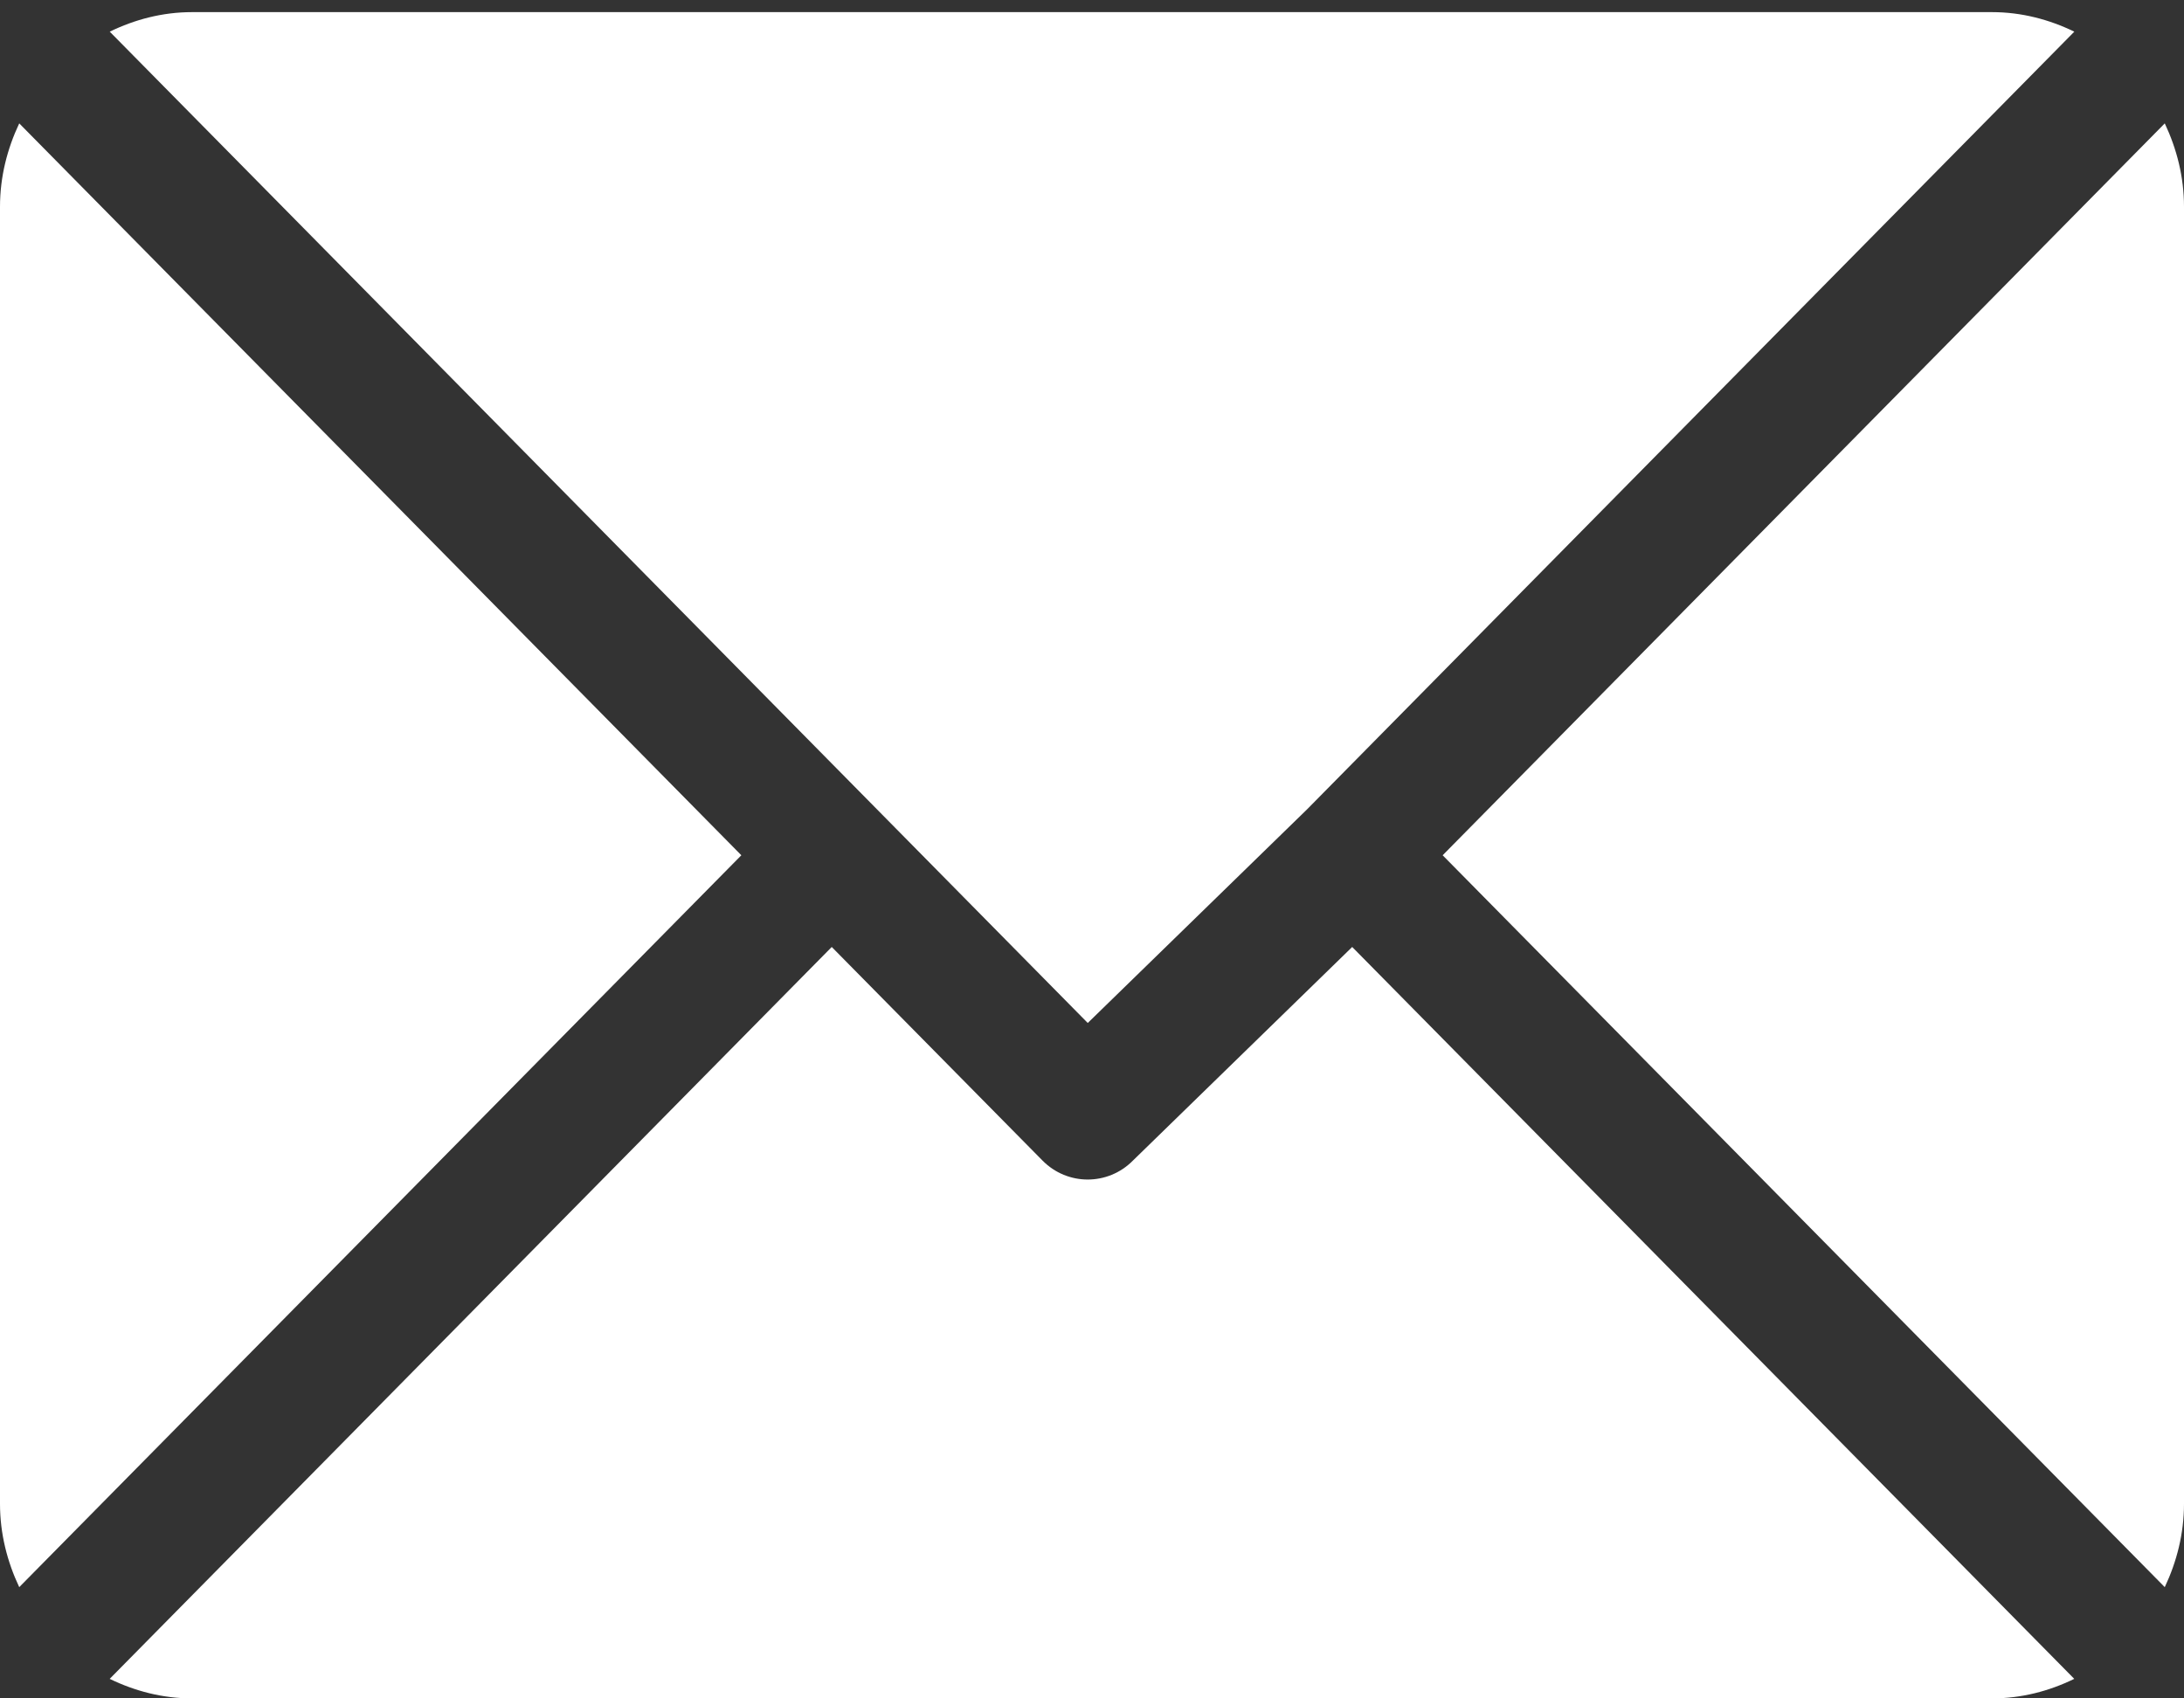 <svg width="36" height="28" viewBox="0 0 36 28" fill="none" xmlns="http://www.w3.org/2000/svg">
<rect x="0" y="0" width="36" height="28" fill="#333333" stroke="none"/>
<g clip-path="url(#clip0)">
<path d="M32.836 0.2H3.164C2.677 0.2 2.221 0.322 1.809 0.522L17.93 16.865L21.543 13.345C21.543 13.345 21.543 13.344 21.543 13.344C21.544 13.344 21.544 13.344 21.544 13.344L34.192 0.522C33.779 0.322 33.323 0.2 32.836 0.2Z" fill="white"/>
<path d="M35.683 2.034L23.78 14.1L35.683 26.166C35.88 25.748 36 25.285 36 24.792V3.407C36 2.914 35.88 2.452 35.683 2.034Z" fill="white"/>
<path d="M0.317 2.034C0.12 2.452 0 2.914 0 3.408V24.792C0 25.286 0.12 25.748 0.317 26.166L12.22 14.1L0.317 2.034Z" fill="white"/>
<path d="M22.289 15.612L18.675 19.133C18.469 19.342 18.199 19.446 17.929 19.446C17.66 19.446 17.39 19.342 17.184 19.133L13.71 15.612L1.808 27.678C2.22 27.878 2.676 28 3.164 28H32.836C33.323 28 33.779 27.879 34.191 27.678L22.289 15.612Z" fill="white"/>
</g>
<defs>
<clipPath id="clip0">
<rect width="36" height="28" fill="white"/>
</clipPath>
</defs>
</svg>